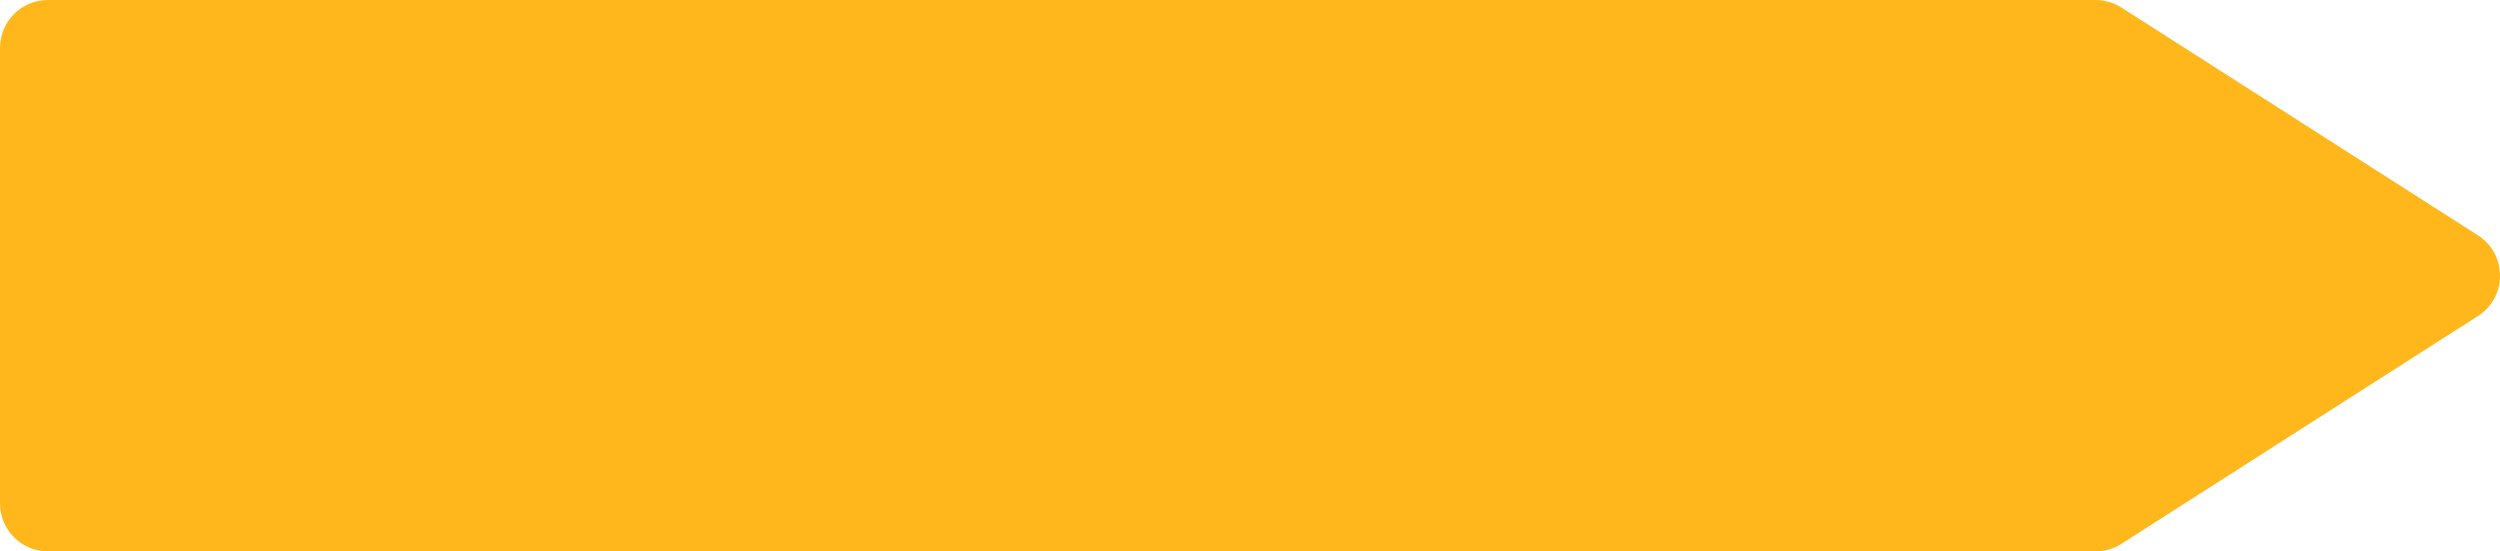 <svg xmlns="http://www.w3.org/2000/svg" xmlns:xlink="http://www.w3.org/1999/xlink" width="208.57" height="46" viewBox="0 0 208.57 46" fill="none">
<path     fill="#FFB71B"  d="M4 -2.10639e-14L174.831 -2.10639e-14C175.594 -2.10639e-14 176.341 0.218 176.984 0.629L206.724 19.629C209.185 21.202 209.185 24.798 206.724 26.371L176.984 45.371C176.341 45.782 175.594 46 174.831 46L4 46C1.791 46 -8.12108e-15 44.209 -7.71527e-15 42L2.57176e-15 4C2.70703e-15 1.791 1.791 -2.13344e-14 4 -2.10639e-14Z">
</path>
</svg>
